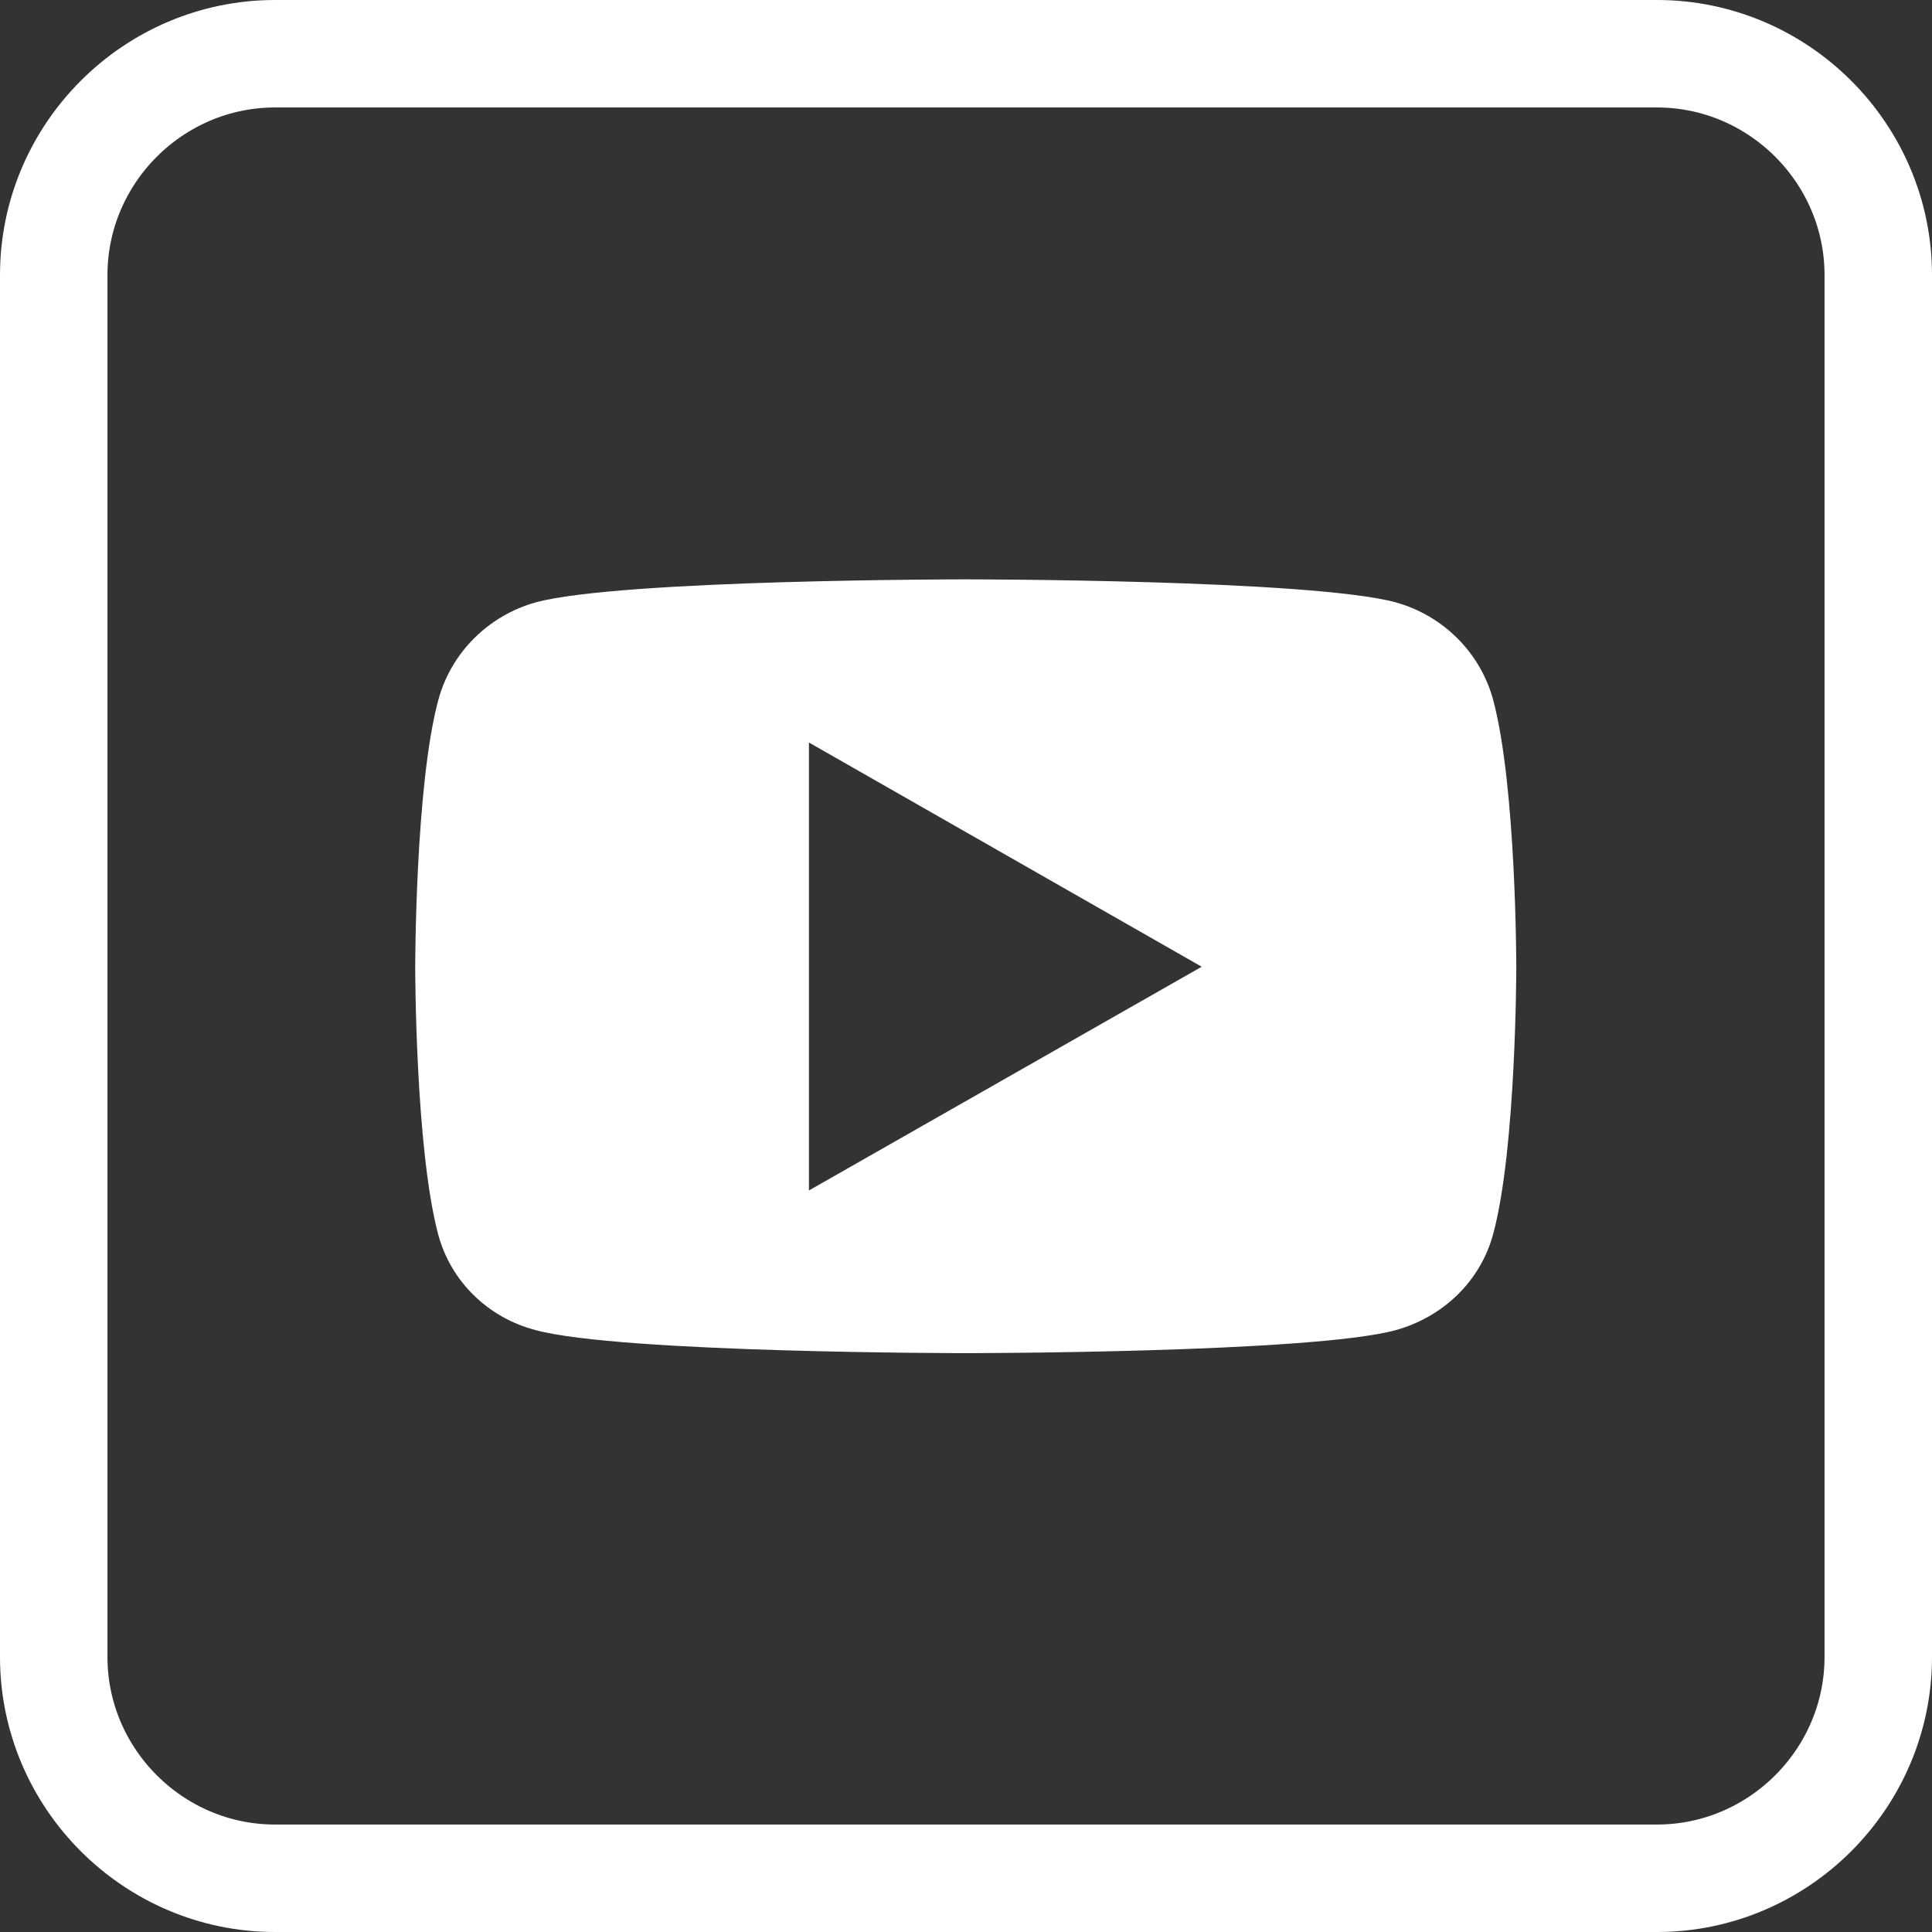 <?xml version="1.0" encoding="utf-8"?>
<!-- Generator: Adobe Illustrator 22.0.1, SVG Export Plug-In . SVG Version: 6.00 Build 0)  -->
<svg version="1.1" id="Layer_1" xmlns="http://www.w3.org/2000/svg" xmlns:xlink="http://www.w3.org/1999/xlink" x="0px" y="0px"
	 viewBox="0 0 395.5 395.5" style="enable-background:new 0 0 395.5 395.5;" xml:space="preserve">
<rect x="0" y="0" width="395.5" height="395.5" fill="#333333" stroke="none"/>
<style type="text/css">
	.st0{fill:none;stroke:#FFFFFF;stroke-width:22;stroke-miterlimit:10;}
	.st1{fill:#FFFFFF;}
</style>
<path class="st0" d="M339.2,384.5H56.3c-24.9,0-45.3-20.4-45.3-45.3V56.3C11,31.4,31.4,11,56.3,11h282.9c24.9,0,45.3,20.4,45.3,45.3
	v282.9C384.5,364.1,364.1,384.5,339.2,384.5z"/>
<path class="st1" d="M305.7,143.4c-2.6-9.8-10.3-17.4-20-20.1c-17.4-4.7-88-4.7-88-4.7s-70.6,0-88,4.7c-9.7,2.7-17.4,10.3-20,20.1
	c-4.7,17.5-4.7,54.6-4.7,54.6s0,37,4.7,54.7c2.6,9.7,10.3,17.1,20,19.6c17.4,4.7,88,4.7,88,4.7s70.6,0,88-4.7
	c9.7-2.7,17.4-10,20-19.8c4.7-17.5,4.7-54.6,4.7-54.6S310.4,161.1,305.7,143.4z M165.6,243.7V152l80.4,45.9L165.6,243.7z"/>
</svg>
